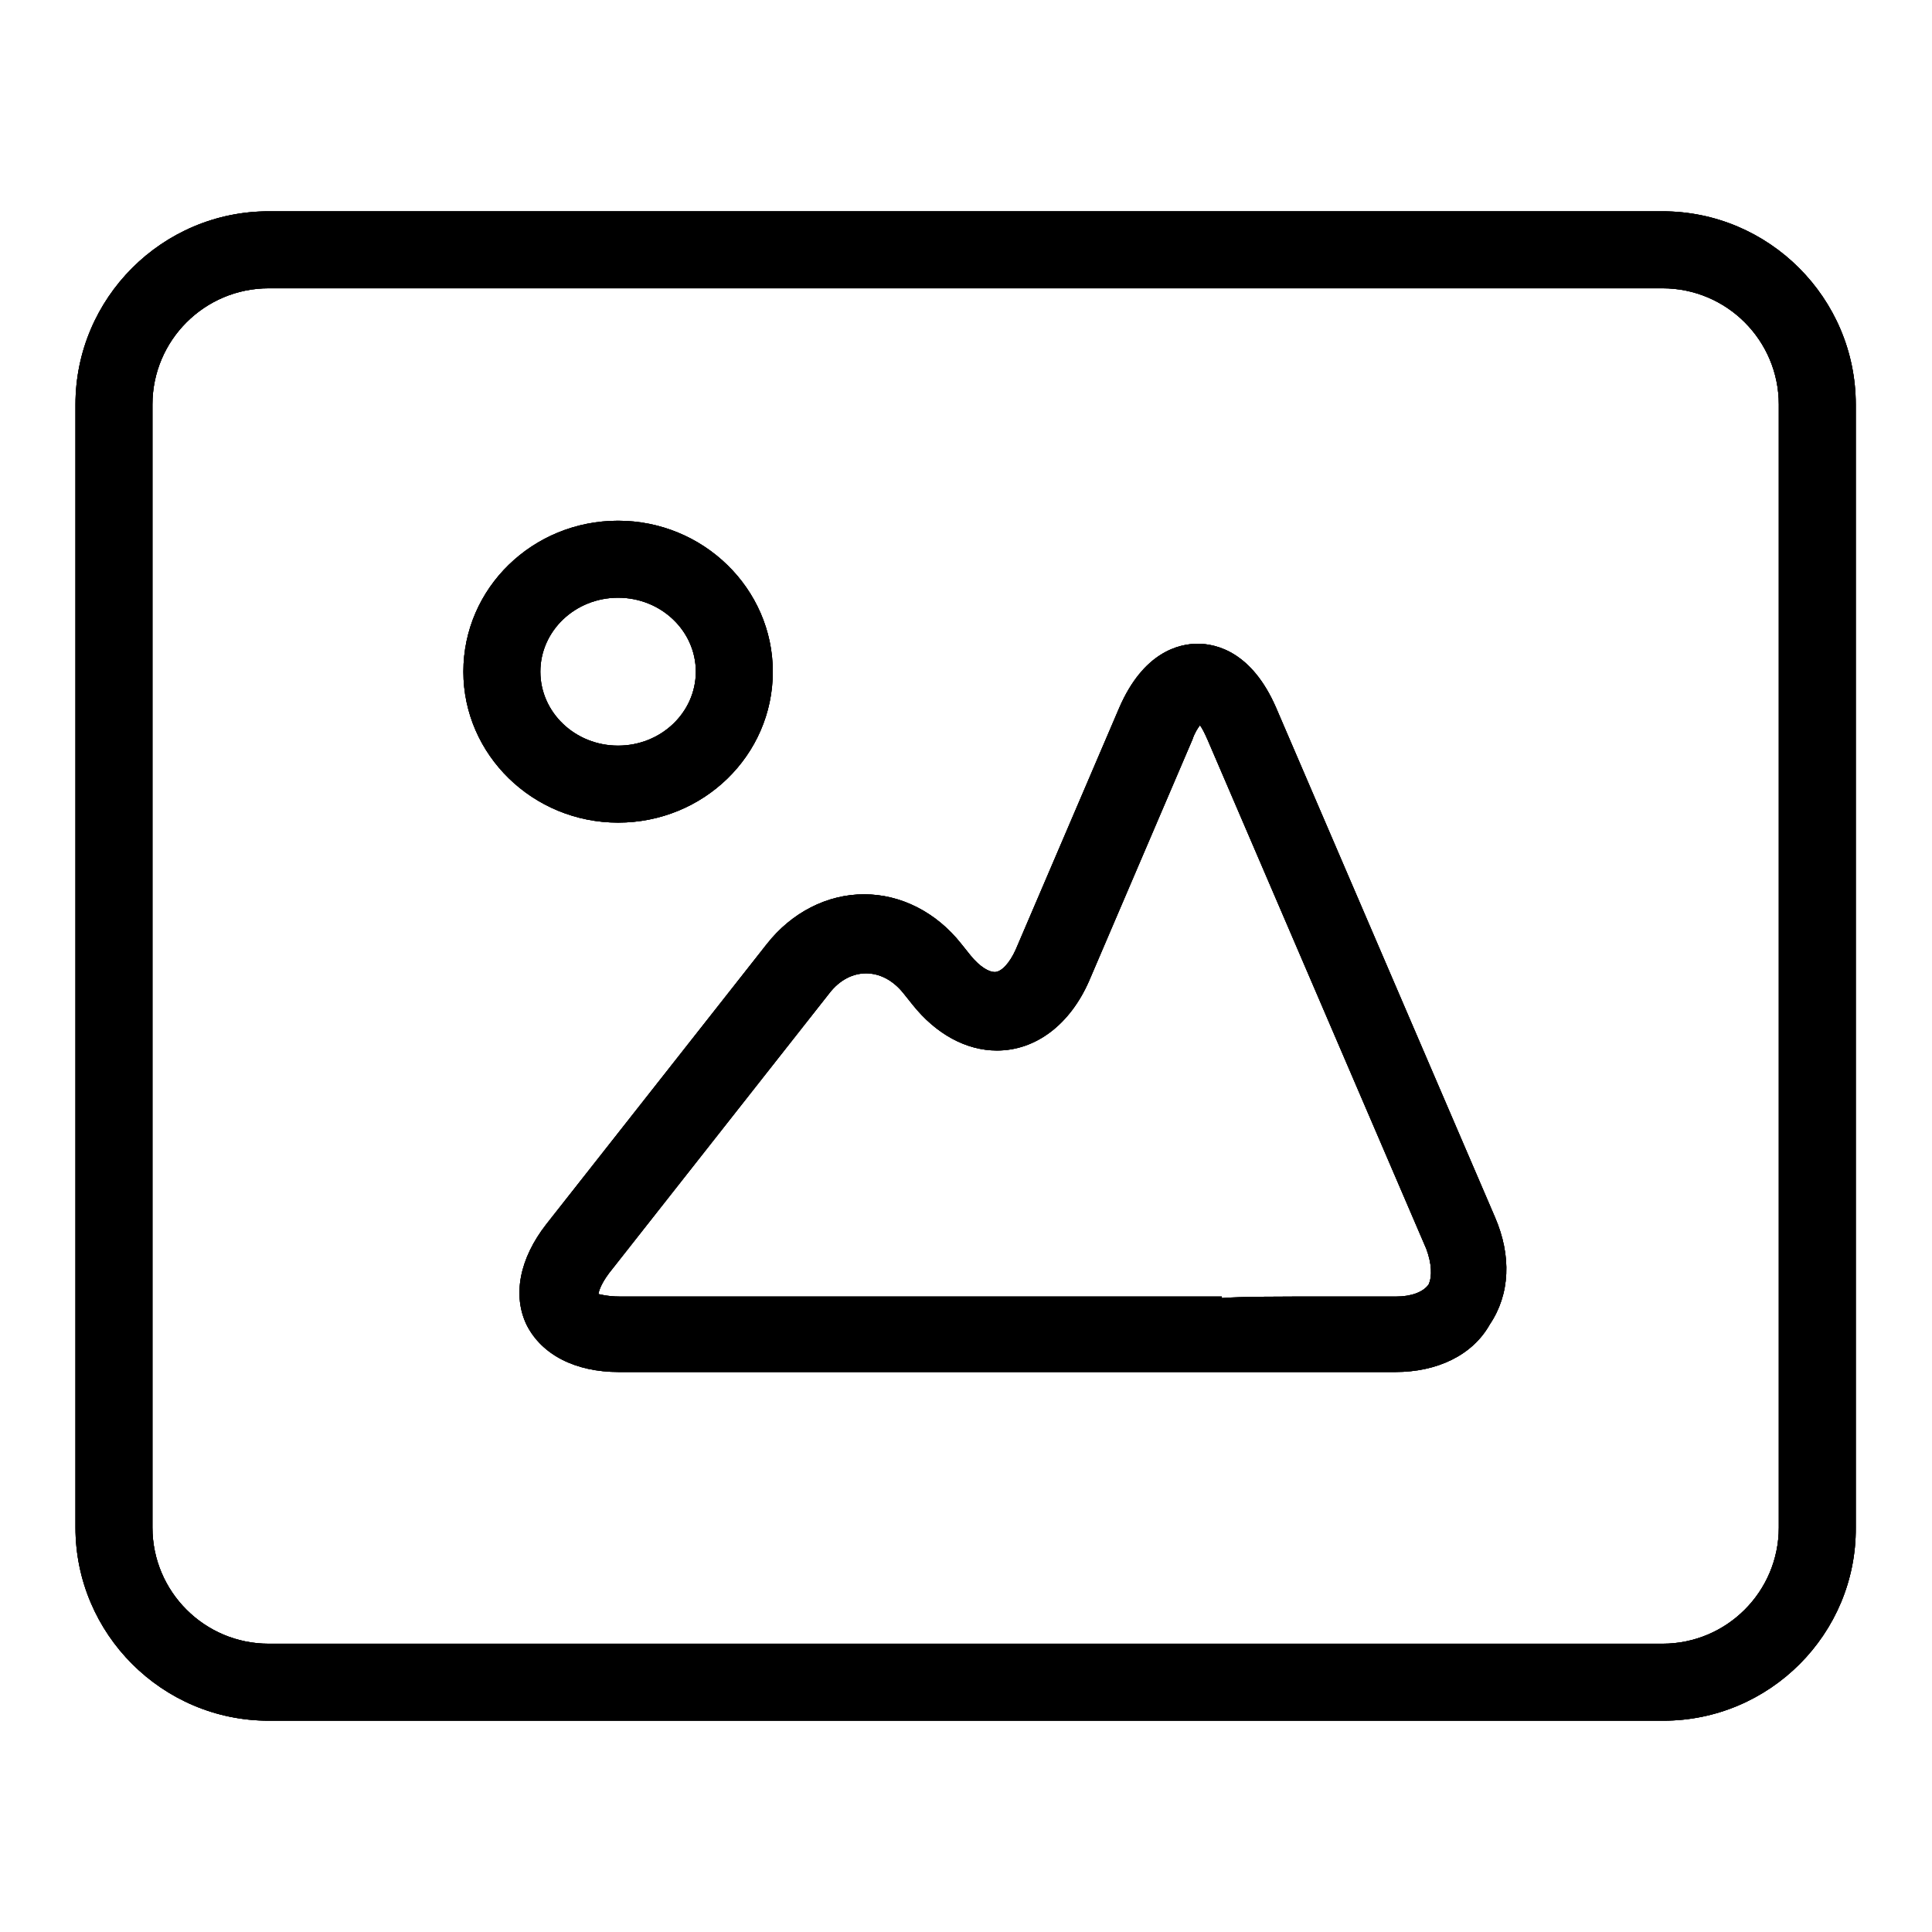 <?xml version="1.0" encoding="utf-8"?>
<!-- Svg Vector Icons : http://www.onlinewebfonts.com/icon -->
<!DOCTYPE svg PUBLIC "-//W3C//DTD SVG 1.1//EN" "http://www.w3.org/Graphics/SVG/1.1/DTD/svg11.dtd">
<svg version="1.1" xmlns="http://www.w3.org/2000/svg" xmlns:xlink="http://www.w3.org/1999/xlink" x="0px" y="0px" viewBox="0 0 256 256" enable-background="new 0 0 256 256" xml:space="preserve">
<g><g><path fill="#000000" d="M81.9,79.2c-5.7,0-10.3,4.4-10.3,9.8c0,5.4,4.6,9.8,10.3,9.8c5.7,0,10.3-4.4,10.3-9.8C92.2,83.6,87.6,79.2,81.9,79.2z M81.9,109c-11.3,0-20.5-9-20.5-20c0-11.1,9.2-20,20.5-20s20.5,9,20.5,20C102.4,100.1,93.2,109,81.9,109z M189,165.5l-29-67.5c-0.4-0.9-0.7-1.5-1-1.9c-0.3,0.4-0.7,1-1,1.9l-13.7,32c-2.5,5.7-7,9.2-12.2,9.2c-4.1,0-8.1-2.2-11.2-6.1l-1.2-1.5c-2.8-3.5-7.1-3.5-9.8,0l-29.2,37.1c-1.2,1.6-1.4,2.6-1.4,2.8c0-0.1,0.9,0.3,2.9,0.3l79.7,0v0.2c2.6-0.2,7-0.2,14.4-0.2h8.7c2,0,3.6-0.6,4.3-1.6C189.8,169.1,189.7,167.4,189,165.5z M184.9,181.8h-8.7c-4.4,0-8.4,0-11,0l-17.9,0H82c-5.8,0-10.2-2.3-12.2-6.2c-1.9-3.9-1-8.8,2.6-13.4l29.2-37.1c3.3-4.2,8-6.6,12.9-6.6s9.6,2.4,12.9,6.6l1.2,1.5c1.3,1.6,2.5,2.2,3.2,2.2c0.9,0,2-1.2,2.8-3l13.7-32c3.2-7.4,7.9-8.5,10.4-8.5c2.5,0,7.2,1.1,10.4,8.5l29,67.5c2.2,5.1,2,10.2-0.7,14.2C195.1,179.6,190.4,181.8,184.9,181.8z M235.7,53.6c0-8.5-6.9-15.4-15.4-15.4H35.6c-8.5,0-15.4,6.9-15.4,15.4v148.8c0,8.5,6.9,15.4,15.4,15.4h184.7c8.5,0,15.4-6.9,15.4-15.4V53.6z M220.4,228H35.6C21.5,228,10,216.5,10,202.4V53.6C10,39.5,21.5,28,35.6,28h184.7c14.1,0,25.6,11.5,25.6,25.6v148.8C246,216.5,234.5,228,220.4,228z"/><path fill="#000000" d="M81.9,79.2c-5.7,0-10.3,4.4-10.3,9.8c0,5.4,4.6,9.8,10.3,9.8c5.7,0,10.3-4.4,10.3-9.8C92.2,83.6,87.6,79.2,81.9,79.2z M81.9,109c-11.3,0-20.5-9-20.5-20c0-11.1,9.2-20,20.5-20s20.5,9,20.5,20C102.4,100.1,93.2,109,81.9,109z M189,165.5l-29-67.5c-0.4-0.9-0.7-1.5-1-1.9c-0.3,0.4-0.7,1-1,1.9l-13.7,32c-2.5,5.7-7,9.2-12.2,9.2c-4.1,0-8.1-2.2-11.2-6.1l-1.2-1.5c-2.8-3.5-7.1-3.5-9.8,0l-29.2,37.1c-1.2,1.6-1.4,2.6-1.4,2.8c0-0.1,0.9,0.3,2.9,0.3l79.7,0v0.2c2.6-0.2,7-0.2,14.4-0.2h8.7c2,0,3.6-0.6,4.3-1.6C189.8,169.1,189.7,167.4,189,165.5z M184.9,181.8h-8.7c-4.4,0-8.4,0-11,0l-17.9,0H82c-5.8,0-10.2-2.3-12.2-6.2c-1.9-3.9-1-8.8,2.6-13.4l29.2-37.1c3.3-4.2,8-6.6,12.9-6.6s9.6,2.4,12.9,6.6l1.2,1.5c1.3,1.6,2.5,2.2,3.2,2.2c0.9,0,2-1.2,2.8-3l13.7-32c3.2-7.4,7.9-8.5,10.4-8.5c2.5,0,7.2,1.1,10.4,8.5l29,67.5c2.2,5.1,2,10.2-0.7,14.2C195.1,179.6,190.4,181.8,184.9,181.8z M235.7,53.6c0-8.5-6.9-15.4-15.4-15.4H35.6c-8.5,0-15.4,6.9-15.4,15.4v148.8c0,8.5,6.9,15.4,15.4,15.4h184.7c8.5,0,15.4-6.9,15.4-15.4V53.6z M220.4,228H35.6C21.5,228,10,216.5,10,202.4V53.6C10,39.5,21.5,28,35.6,28h184.7c14.1,0,25.6,11.5,25.6,25.6v148.8C246,216.5,234.5,228,220.4,228z"/><path fill="#000000" d="M81.9,79.2c-5.7,0-10.3,4.4-10.3,9.8c0,5.4,4.6,9.8,10.3,9.8c5.7,0,10.3-4.4,10.3-9.8C92.2,83.6,87.6,79.2,81.9,79.2z M81.9,109c-11.3,0-20.5-9-20.5-20c0-11.1,9.2-20,20.5-20s20.5,9,20.5,20C102.4,100.1,93.2,109,81.9,109z M189,165.5l-29-67.5c-0.4-0.9-0.7-1.5-1-1.9c-0.3,0.4-0.7,1-1,1.9l-13.7,32c-2.5,5.7-7,9.2-12.2,9.2c-4.1,0-8.1-2.2-11.2-6.1l-1.2-1.5c-2.8-3.5-7.1-3.5-9.8,0l-29.2,37.1c-1.2,1.6-1.4,2.6-1.4,2.8c0-0.1,0.9,0.3,2.9,0.3l79.7,0v0.2c2.6-0.2,7-0.2,14.4-0.2h8.7c2,0,3.6-0.6,4.3-1.6C189.8,169.1,189.7,167.4,189,165.5z M184.9,181.8h-8.7c-4.4,0-8.4,0-11,0l-17.9,0H82c-5.8,0-10.2-2.3-12.2-6.2c-1.9-3.9-1-8.8,2.6-13.4l29.2-37.1c3.3-4.2,8-6.6,12.9-6.6s9.6,2.4,12.9,6.6l1.2,1.5c1.3,1.6,2.5,2.2,3.2,2.2c0.9,0,2-1.2,2.8-3l13.7-32c3.2-7.4,7.9-8.5,10.4-8.5c2.5,0,7.2,1.1,10.4,8.5l29,67.5c2.2,5.1,2,10.2-0.7,14.2C195.1,179.6,190.4,181.8,184.9,181.8z M235.7,53.6c0-8.5-6.9-15.4-15.4-15.4H35.6c-8.5,0-15.4,6.9-15.4,15.4v148.8c0,8.5,6.9,15.4,15.4,15.4h184.7c8.5,0,15.4-6.9,15.4-15.4V53.6z M220.4,228H35.6C21.5,228,10,216.5,10,202.4V53.6C10,39.5,21.5,28,35.6,28h184.7c14.1,0,25.6,11.5,25.6,25.6v148.8C246,216.5,234.5,228,220.4,228z"/></g></g>
</svg>